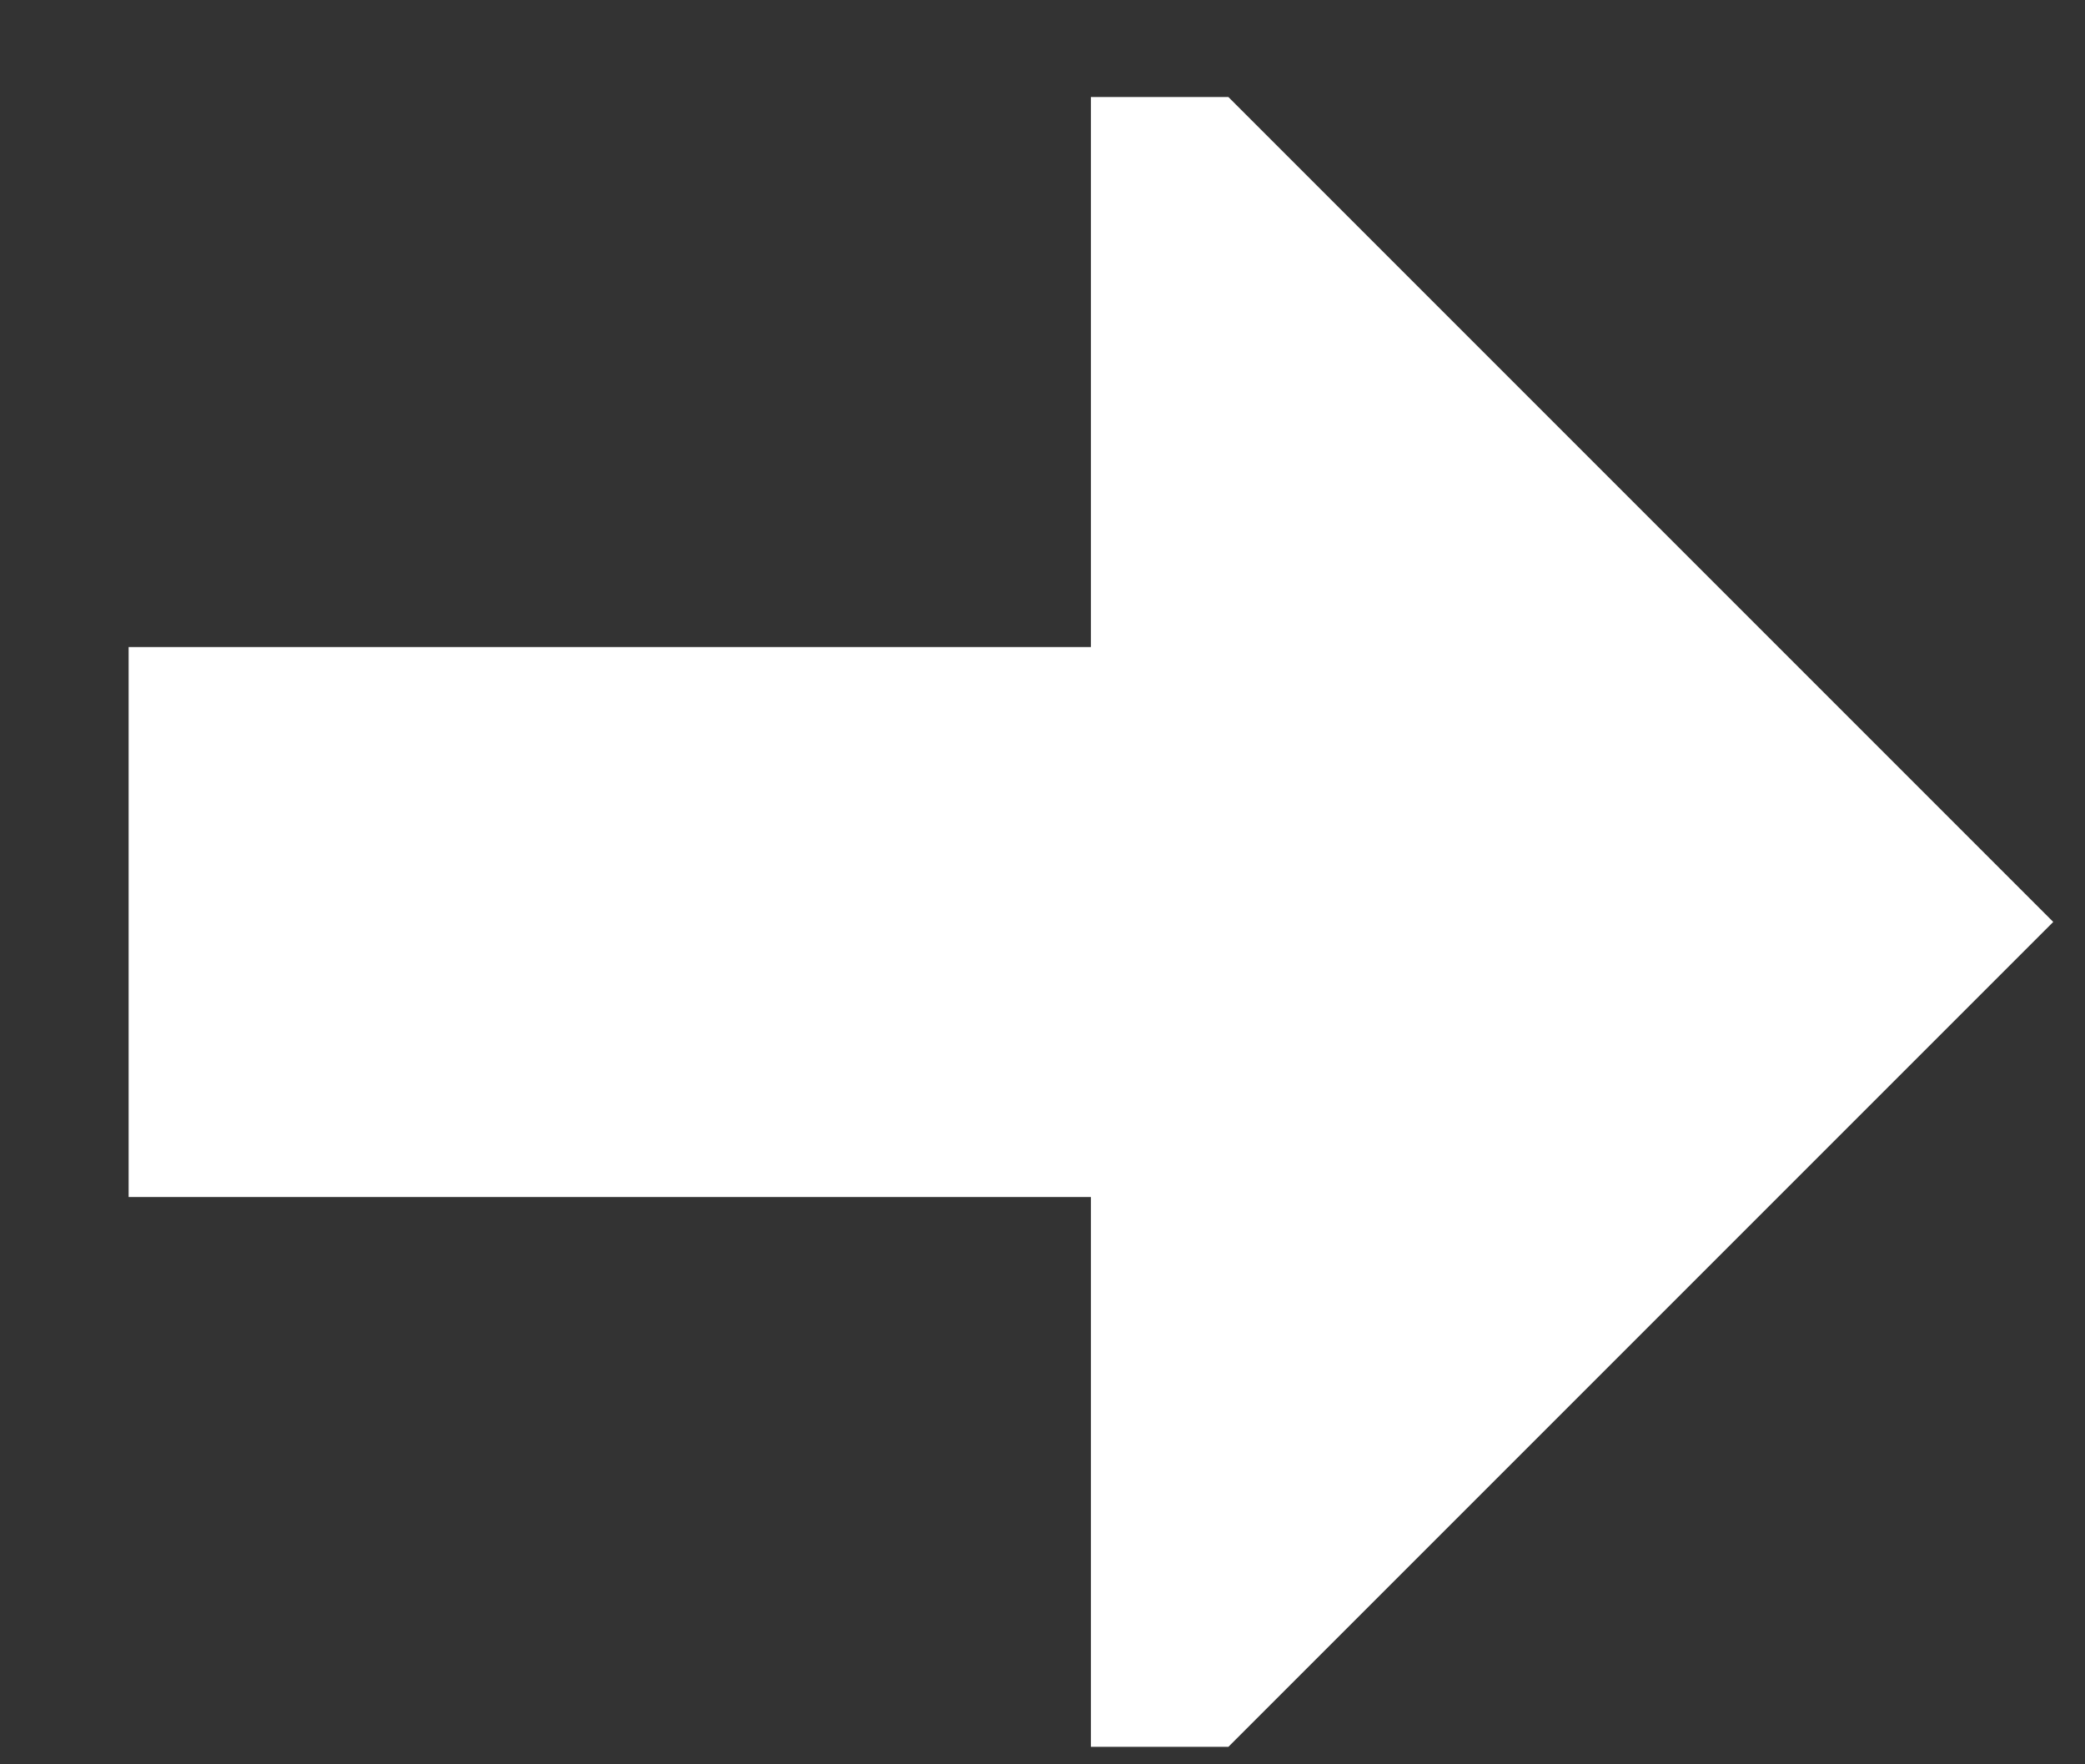 <svg width="13" height="11" viewBox="0 0 13 11" fill="none" xmlns="http://www.w3.org/2000/svg">
<rect x="0" y="0" width="13" height="11" fill="#333333" stroke="none"/>
<g clip-path="url(#clip0_791_92)">
<path d="M12.802 5.748L7.659 0.605H6.802V4.034H0.802V7.463H6.802V10.891H7.659L12.802 5.748Z" fill="white"/>
</g>
<defs>
<clipPath id="clip0_791_92">
<rect width="13" height="11" fill="white"/>
</clipPath>
</defs>
</svg>
